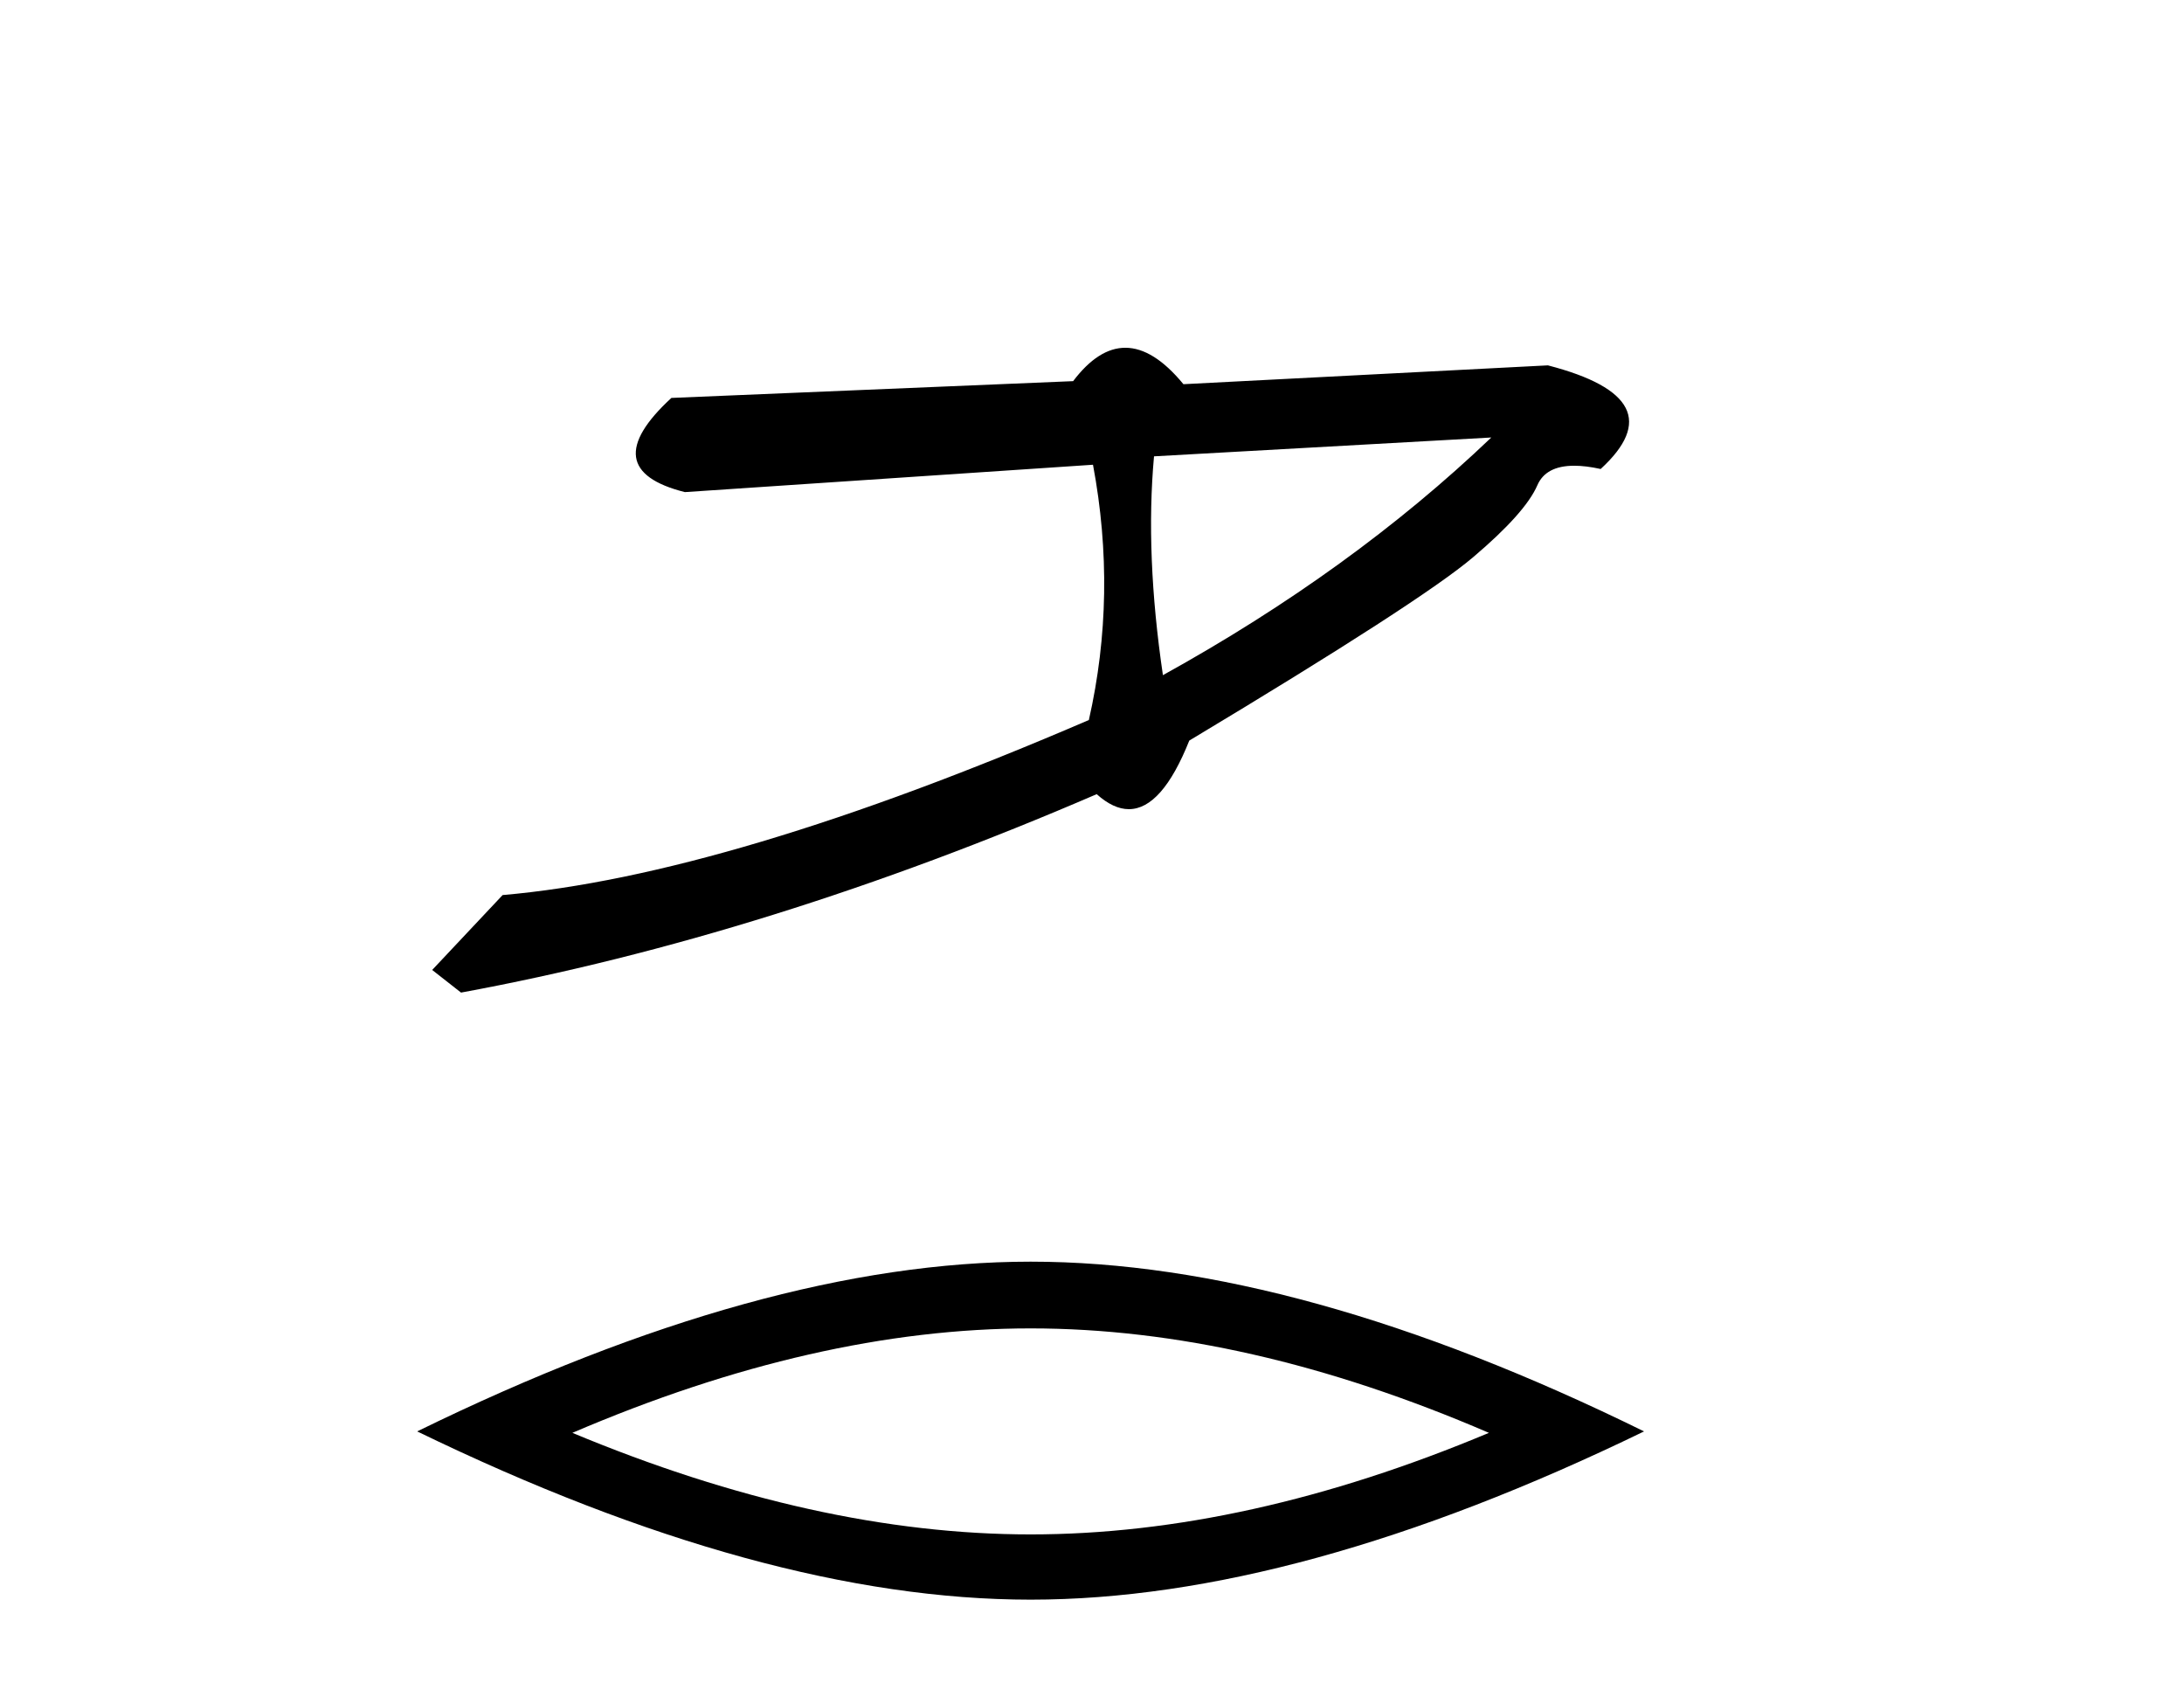 <?xml version='1.0' encoding='UTF-8' standalone='yes'?><svg xmlns='http://www.w3.org/2000/svg' xmlns:xlink='http://www.w3.org/1999/xlink' width='53.0' height='41.0' ><path d='M 36.19 10.614 L 28.005 11.071 C 27.861 12.655 27.933 14.425 28.221 16.38 C 31.275 14.692 33.932 12.77 36.19 10.614 ZM 27.309 8.437 C 27.764 8.437 28.234 8.732 28.719 9.321 L 37.564 8.864 C 39.654 9.405 40.081 10.243 38.844 11.378 C 38.603 11.325 38.389 11.299 38.202 11.299 C 37.742 11.299 37.444 11.457 37.307 11.774 C 37.114 12.22 36.594 12.802 35.747 13.52 C 34.901 14.238 32.605 15.72 28.861 17.967 C 28.418 19.076 27.93 19.631 27.394 19.631 C 27.144 19.631 26.884 19.509 26.614 19.267 C 21.291 21.563 16.149 23.167 11.188 24.081 L 10.488 23.532 L 12.197 21.715 C 15.839 21.4 20.581 19.984 26.424 17.468 C 26.884 15.44 26.918 13.376 26.524 11.275 L 26.524 11.275 L 16.62 11.939 C 15.15 11.57 15.04 10.808 16.293 9.654 L 26.042 9.247 C 26.451 8.707 26.873 8.437 27.309 8.437 Z' style='fill:#000000;stroke:none' /><path d='M 25.011 32.228 Q 30.254 32.228 36.132 34.762 Q 30.254 37.226 25.011 37.226 Q 19.802 37.226 13.89 34.762 Q 19.802 32.228 25.011 32.228 ZM 25.011 30.609 Q 18.535 30.609 10.124 34.727 Q 18.535 38.809 25.011 38.809 Q 31.486 38.809 39.897 34.727 Q 31.521 30.609 25.011 30.609 Z' style='fill:#000000;stroke:none' /></svg>